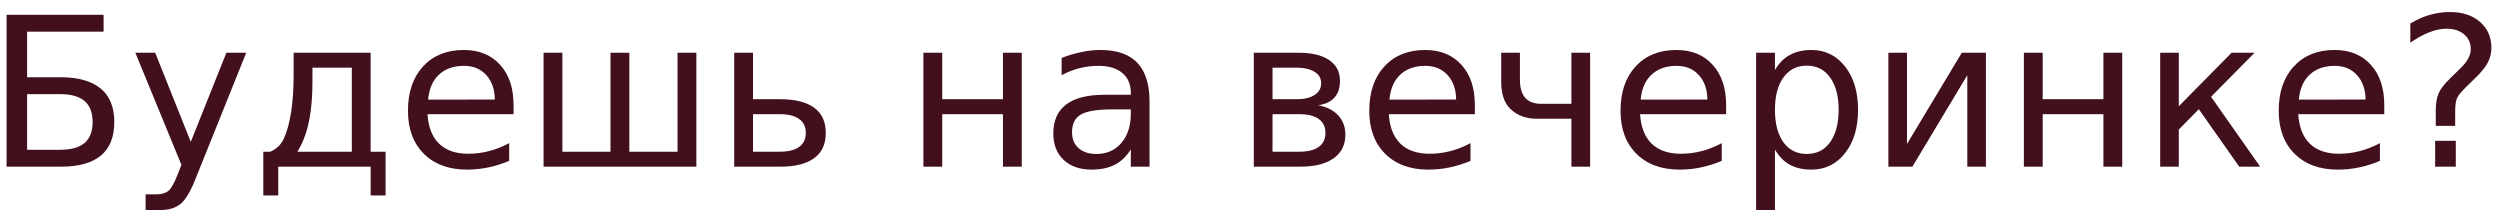 <?xml version="1.0" encoding="UTF-8"?> <svg xmlns="http://www.w3.org/2000/svg" width="180" height="16" viewBox="0 0 180 16" fill="none"><path d="M6.668 8.785C6.668 8.106 6.476 7.603 6.09 7.276C5.709 6.944 5.121 6.778 4.325 6.778H1.952V10.784H4.325C5.121 10.784 5.709 10.621 6.09 10.293C6.476 9.961 6.668 9.459 6.668 8.785ZM7.459 1.065V2.281H1.952V5.562H4.398C5.624 5.562 6.568 5.828 7.232 6.36C7.896 6.893 8.229 7.701 8.229 8.785C8.229 9.864 7.906 10.669 7.262 11.202C6.622 11.734 5.667 12 4.398 12H0.472V1.065H7.459ZM14.124 12.762C13.744 13.738 13.373 14.376 13.011 14.673C12.65 14.971 12.166 15.12 11.561 15.12H10.484V13.992H11.275C11.646 13.992 11.935 13.904 12.14 13.729C12.345 13.553 12.572 13.138 12.821 12.483L13.062 11.868L9.745 3.797H11.173L13.736 10.213L16.3 3.797H17.728L14.124 12.762ZM21.419 10.923H25.331V4.874H22.496V5.899C22.496 7.911 22.208 9.454 21.632 10.528L21.419 10.923ZM19.464 10.923C19.908 10.728 20.228 10.423 20.423 10.008C20.902 8.978 21.141 7.425 21.141 5.35V3.797H26.686V10.923H27.762V14.073H26.686V12H20.035V14.073H18.959V10.923H19.464ZM36.976 7.562V8.221H30.78C30.838 9.148 31.117 9.856 31.615 10.345C32.118 10.828 32.816 11.07 33.709 11.07C34.227 11.07 34.727 11.006 35.211 10.879C35.699 10.752 36.183 10.562 36.661 10.308V11.582C36.178 11.788 35.682 11.944 35.174 12.051C34.666 12.159 34.151 12.212 33.629 12.212C32.32 12.212 31.283 11.832 30.516 11.07C29.754 10.308 29.373 9.278 29.373 7.979C29.373 6.636 29.735 5.572 30.457 4.786C31.185 3.995 32.164 3.599 33.395 3.599C34.498 3.599 35.37 3.956 36.009 4.668C36.654 5.376 36.976 6.341 36.976 7.562ZM35.628 7.166C35.619 6.429 35.411 5.84 35.006 5.401C34.605 4.961 34.073 4.742 33.409 4.742C32.657 4.742 32.054 4.954 31.6 5.379C31.151 5.804 30.892 6.402 30.824 7.173L35.628 7.166ZM45.311 10.923H48.783V3.797H50.138V12H39.137V3.797H40.492V10.923H43.956V3.797H45.311V10.923ZM58.019 9.568C58.019 9.129 57.857 8.794 57.535 8.565C57.218 8.335 56.752 8.221 56.136 8.221H54.217V10.923H56.136C56.752 10.923 57.218 10.809 57.535 10.579C57.857 10.345 58.019 10.008 58.019 9.568ZM52.862 3.797H54.217V7.144H56.195C57.24 7.144 58.043 7.344 58.605 7.745C59.171 8.14 59.454 8.748 59.454 9.568C59.454 10.389 59.171 10.999 58.605 11.399C58.043 11.8 57.24 12 56.195 12H52.862V3.797ZM66.485 3.797H67.84V7.144H72.213V3.797H73.568V12H72.213V8.221H67.84V12H66.485V3.797ZM80.079 7.876C78.99 7.876 78.236 8.001 77.816 8.25C77.396 8.499 77.186 8.924 77.186 9.524C77.186 10.003 77.342 10.384 77.655 10.667C77.972 10.945 78.402 11.085 78.944 11.085C79.691 11.085 80.289 10.821 80.738 10.293C81.192 9.761 81.419 9.056 81.419 8.177V7.876H80.079ZM82.767 7.32V12H81.419V10.755C81.112 11.253 80.728 11.622 80.269 11.861C79.811 12.095 79.249 12.212 78.585 12.212C77.745 12.212 77.076 11.978 76.578 11.509C76.085 11.036 75.838 10.403 75.838 9.612C75.838 8.689 76.146 7.994 76.761 7.525C77.381 7.056 78.304 6.822 79.53 6.822H81.419V6.69C81.419 6.07 81.214 5.591 80.804 5.254C80.399 4.913 79.828 4.742 79.09 4.742C78.622 4.742 78.165 4.798 77.721 4.91C77.276 5.022 76.849 5.191 76.439 5.416V4.17C76.932 3.98 77.411 3.838 77.874 3.746C78.338 3.648 78.79 3.599 79.23 3.599C80.416 3.599 81.302 3.907 81.888 4.522C82.474 5.137 82.767 6.07 82.767 7.32ZM91.622 8.221V10.923H93.541C94.156 10.923 94.625 10.809 94.947 10.579C95.269 10.345 95.431 10.008 95.431 9.568C95.431 9.129 95.269 8.794 94.947 8.565C94.625 8.335 94.156 8.221 93.541 8.221H91.622ZM91.622 4.874V7.144H93.394C93.902 7.144 94.317 7.044 94.64 6.844C94.962 6.639 95.123 6.355 95.123 5.994C95.123 5.633 94.962 5.357 94.64 5.167C94.317 4.971 93.902 4.874 93.394 4.874H91.622ZM90.274 3.797H93.482C94.444 3.797 95.184 3.973 95.702 4.324C96.219 4.676 96.478 5.176 96.478 5.826C96.478 6.329 96.346 6.729 96.082 7.027C95.819 7.32 95.428 7.503 94.911 7.576C95.531 7.693 96.012 7.938 96.353 8.309C96.695 8.68 96.866 9.144 96.866 9.7C96.866 10.433 96.583 10.999 96.017 11.399C95.455 11.8 94.652 12 93.607 12H90.274V3.797ZM106.19 7.562V8.221H99.994C100.052 9.148 100.331 9.856 100.829 10.345C101.332 10.828 102.03 11.07 102.923 11.07C103.441 11.07 103.941 11.006 104.425 10.879C104.913 10.752 105.396 10.562 105.875 10.308V11.582C105.392 11.788 104.896 11.944 104.388 12.051C103.88 12.159 103.365 12.212 102.843 12.212C101.534 12.212 100.497 11.832 99.73 11.07C98.968 10.308 98.587 9.278 98.587 7.979C98.587 6.636 98.949 5.572 99.671 4.786C100.399 3.995 101.378 3.599 102.608 3.599C103.712 3.599 104.583 3.956 105.223 4.668C105.868 5.376 106.19 6.341 106.19 7.562ZM104.842 7.166C104.833 6.429 104.625 5.84 104.22 5.401C103.819 4.961 103.287 4.742 102.623 4.742C101.871 4.742 101.268 4.954 100.814 5.379C100.365 5.804 100.106 6.402 100.038 7.173L104.842 7.166ZM113.141 12V8.55H110.628C109.881 8.55 109.259 8.318 108.761 7.854C108.312 7.435 108.087 6.775 108.087 5.877V3.797H109.435V5.752C109.435 6.324 109.562 6.753 109.815 7.042C110.074 7.33 110.458 7.474 110.965 7.474H113.141V3.797H114.488V12H113.141ZM124.281 7.562V8.221H118.084C118.143 9.148 118.421 9.856 118.919 10.345C119.422 10.828 120.121 11.07 121.014 11.07C121.532 11.07 122.032 11.006 122.516 10.879C123.004 10.752 123.487 10.562 123.966 10.308V11.582C123.482 11.788 122.987 11.944 122.479 12.051C121.971 12.159 121.456 12.212 120.934 12.212C119.625 12.212 118.587 11.832 117.821 11.07C117.059 10.308 116.678 9.278 116.678 7.979C116.678 6.636 117.04 5.572 117.762 4.786C118.49 3.995 119.469 3.599 120.699 3.599C121.803 3.599 122.674 3.956 123.314 4.668C123.958 5.376 124.281 6.341 124.281 7.562ZM122.933 7.166C122.923 6.429 122.716 5.84 122.311 5.401C121.91 4.961 121.378 4.742 120.714 4.742C119.962 4.742 119.359 4.954 118.905 5.379C118.456 5.804 118.197 6.402 118.128 7.173L122.933 7.166ZM127.796 10.77V15.12H126.441V3.797H127.796V5.042C128.08 4.554 128.436 4.192 128.866 3.958C129.3 3.719 129.818 3.599 130.418 3.599C131.415 3.599 132.223 3.995 132.843 4.786C133.468 5.577 133.78 6.617 133.78 7.906C133.78 9.195 133.468 10.235 132.843 11.026C132.223 11.817 131.415 12.212 130.418 12.212C129.818 12.212 129.3 12.095 128.866 11.861C128.436 11.622 128.08 11.258 127.796 10.77ZM132.381 7.906C132.381 6.915 132.176 6.138 131.766 5.577C131.361 5.01 130.802 4.727 130.089 4.727C129.376 4.727 128.814 5.01 128.404 5.577C127.999 6.138 127.796 6.915 127.796 7.906C127.796 8.897 127.999 9.676 128.404 10.242C128.814 10.804 129.376 11.085 130.089 11.085C130.802 11.085 131.361 10.804 131.766 10.242C132.176 9.676 132.381 8.897 132.381 7.906ZM142.987 3.797V12H141.646V5.416L137.691 12H135.963V3.797H137.303V10.367L141.251 3.797H142.987ZM145.719 3.797H147.074V7.144H151.446V3.797H152.801V12H151.446V8.221H147.074V12H145.719V3.797ZM155.533 3.797H156.874V7.649L160.675 3.797H162.33L159.195 6.968L162.733 12H161.224L158.316 7.862L156.874 9.327V12H155.533V3.797ZM171.668 7.562V8.221H165.472C165.531 9.148 165.809 9.856 166.307 10.345C166.81 10.828 167.508 11.07 168.402 11.07C168.919 11.07 169.42 11.006 169.903 10.879C170.392 10.752 170.875 10.562 171.354 10.308V11.582C170.87 11.788 170.375 11.944 169.867 12.051C169.359 12.159 168.844 12.212 168.321 12.212C167.013 12.212 165.975 11.832 165.208 11.07C164.447 10.308 164.066 9.278 164.066 7.979C164.066 6.636 164.427 5.572 165.15 4.786C165.877 3.995 166.856 3.599 168.087 3.599C169.19 3.599 170.062 3.956 170.702 4.668C171.346 5.376 171.668 6.341 171.668 7.562ZM170.321 7.166C170.311 6.429 170.104 5.84 169.698 5.401C169.298 4.961 168.766 4.742 168.102 4.742C167.35 4.742 166.747 4.954 166.292 5.379C165.843 5.804 165.584 6.402 165.516 7.173L170.321 7.166ZM175.331 10.14H176.817V12H175.331V10.14ZM176.773 9.063H175.375V7.935C175.375 7.442 175.443 7.037 175.58 6.719C175.716 6.402 176.004 6.033 176.444 5.613L177.103 4.961C177.381 4.703 177.582 4.458 177.704 4.229C177.831 4 177.894 3.765 177.894 3.526C177.894 3.091 177.733 2.74 177.411 2.471C177.093 2.203 176.671 2.068 176.144 2.068C175.758 2.068 175.345 2.154 174.906 2.325C174.471 2.496 174.017 2.745 173.543 3.072V1.695C174.002 1.417 174.466 1.209 174.935 1.072C175.409 0.936 175.897 0.867 176.4 0.867C177.298 0.867 178.019 1.104 178.561 1.578C179.107 2.051 179.381 2.676 179.381 3.453C179.381 3.824 179.293 4.178 179.117 4.515C178.941 4.847 178.634 5.223 178.194 5.643L177.55 6.272C177.32 6.502 177.157 6.683 177.059 6.814C176.966 6.941 176.9 7.066 176.861 7.188C176.832 7.291 176.81 7.415 176.795 7.562C176.781 7.708 176.773 7.908 176.773 8.162V9.063Z" fill="#420F1C"></path></svg> 